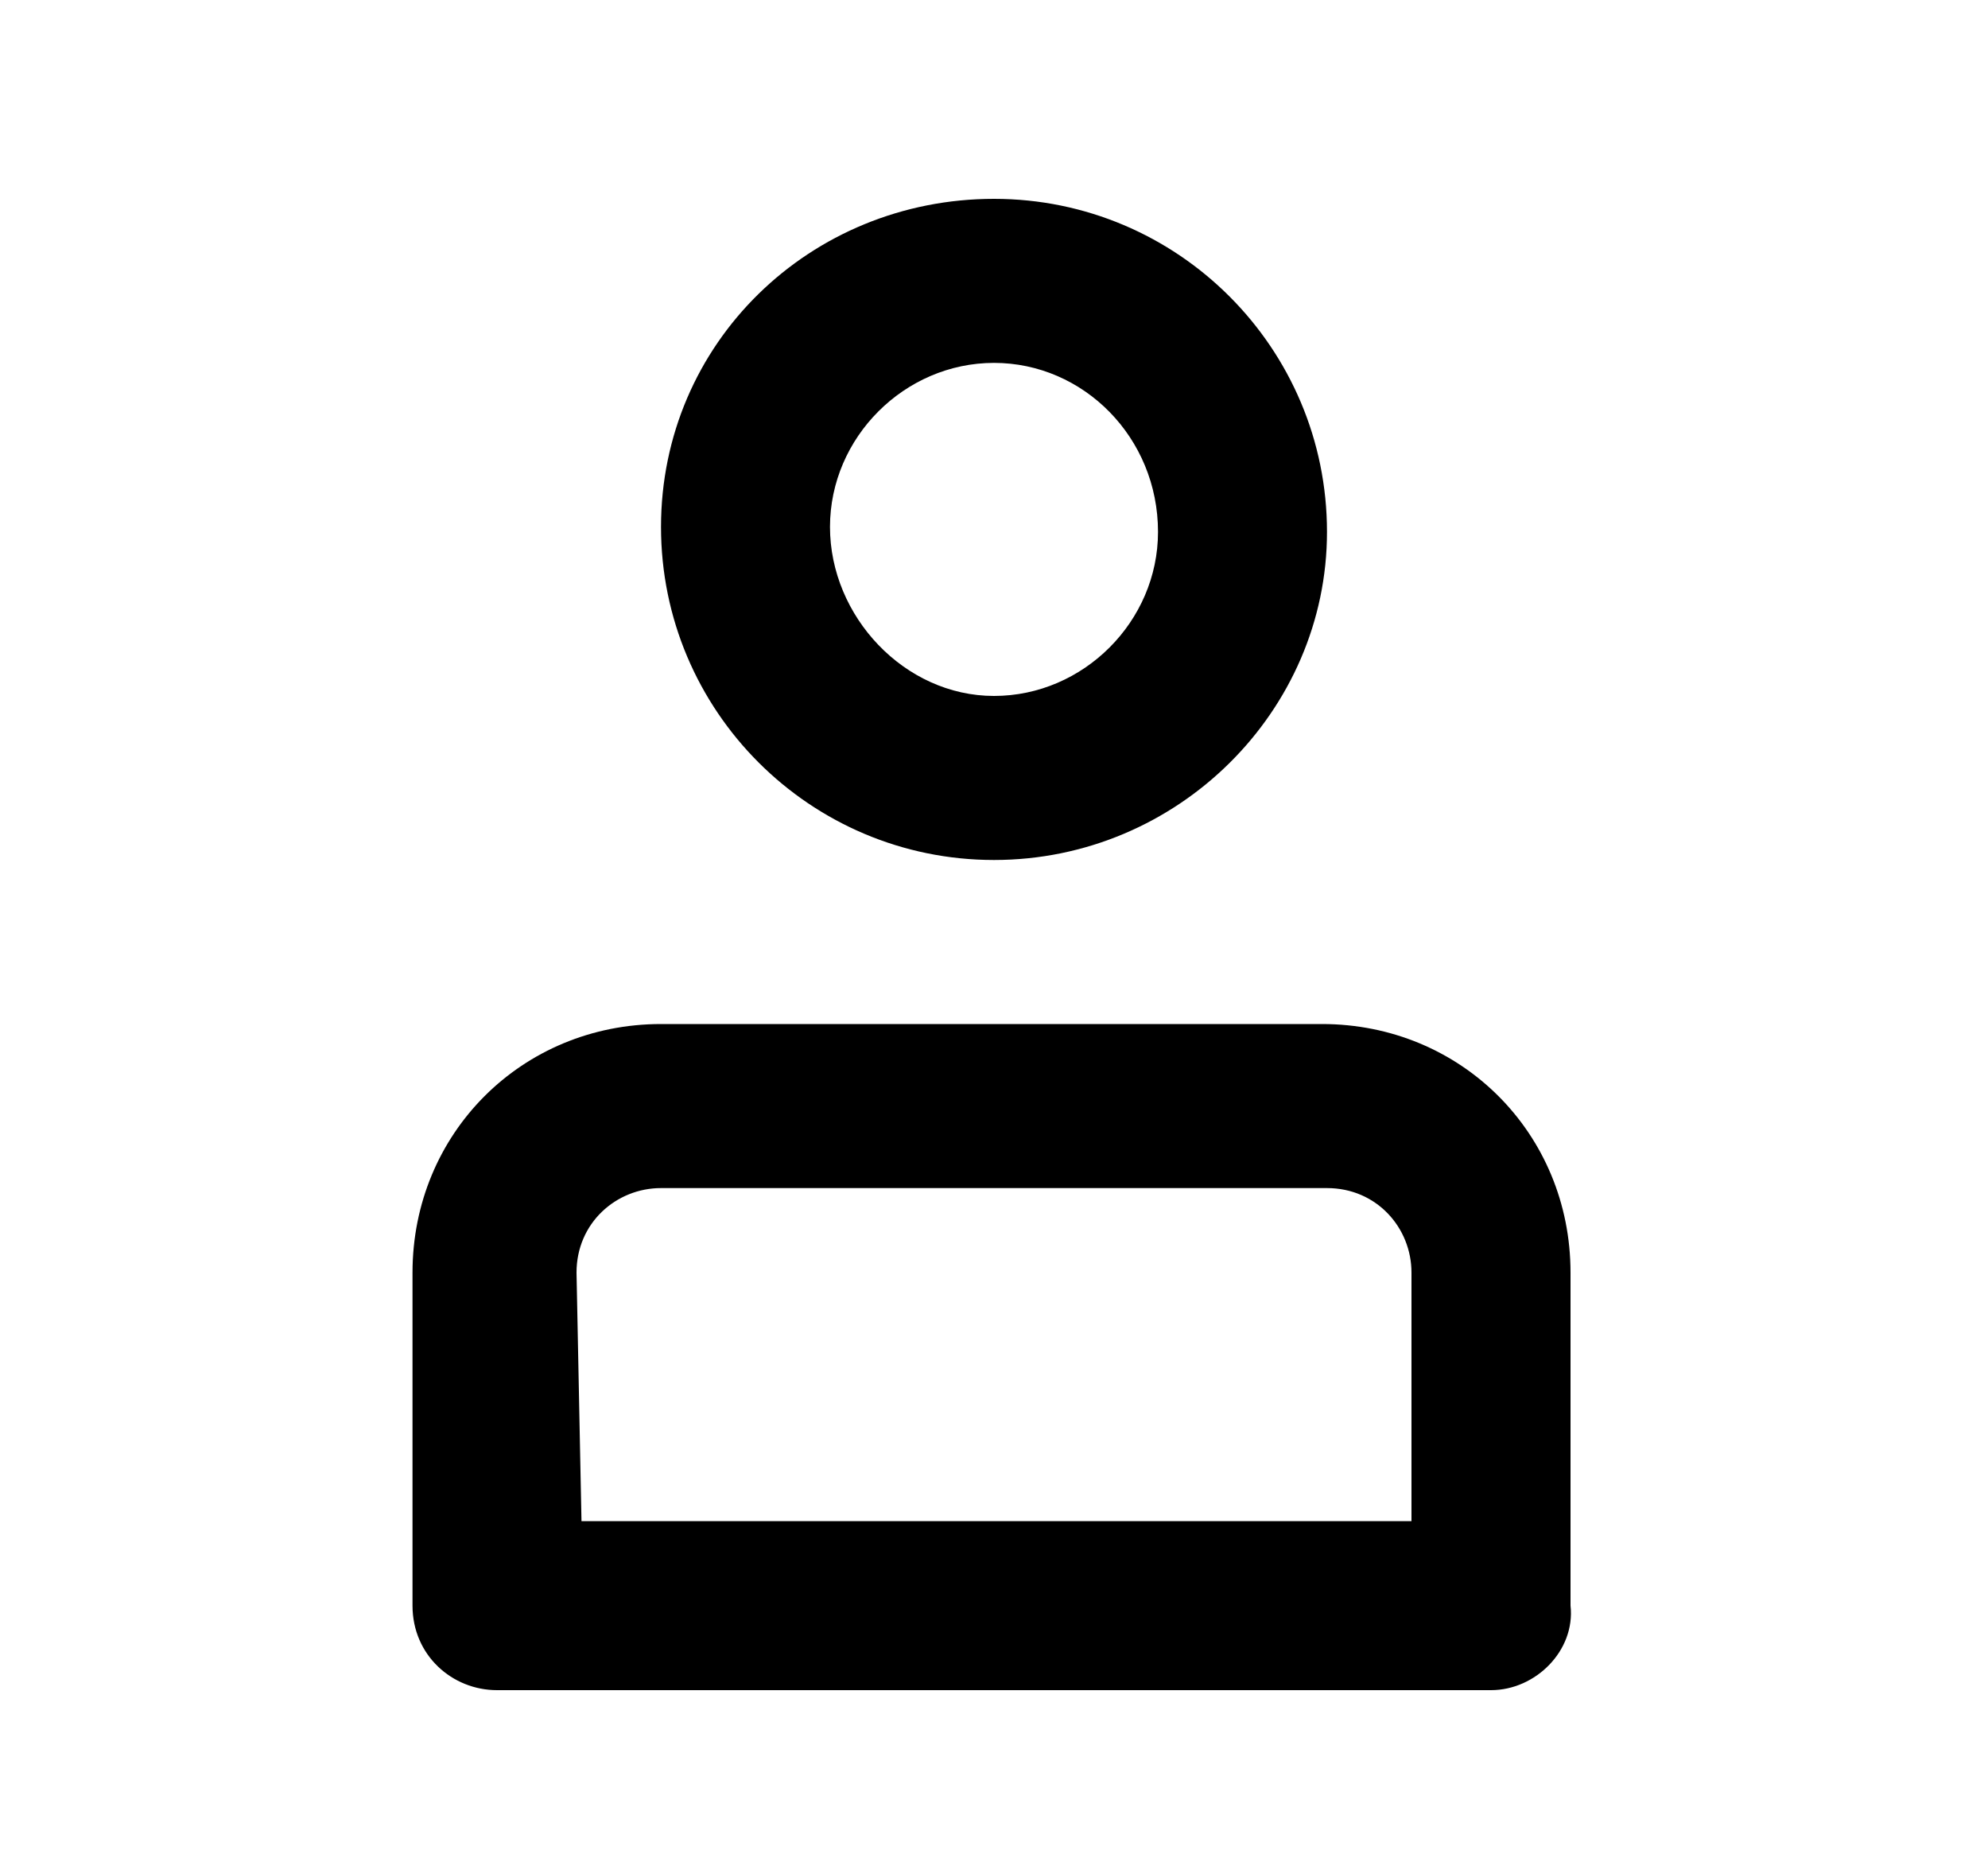 <?xml version="1.0" encoding="utf-8"?>
<!-- Generator: Adobe Illustrator 22.0.0, SVG Export Plug-In . SVG Version: 6.00 Build 0)  -->
<svg version="1.1" id="user" xmlns="http://www.w3.org/2000/svg" xmlns:xlink="http://www.w3.org/1999/xlink" x="0px" y="0px"
	 viewBox="0 0 40 37.3" style="enable-background:new 0 0 40 37.3;" xml:space="preserve">
<path id="Path_87" class="st0" d="M20,17.3c-3.7,0-6.7-3-6.7-6.7S16.3,4,20,4s6.7,3,6.7,6.7l0,0C26.7,14.3,23.7,17.3,20,17.3z
	 M20,7.3c-1.8,0-3.3,1.5-3.3,3.3S18.2,14,20,14s3.3-1.5,3.3-3.3C23.3,8.8,21.8,7.3,20,7.3L20,7.3z"/>
<path id="Path_88" class="st0" d="M30,34H10c-0.9,0-1.7-0.7-1.7-1.7v-6.7c0-2.8,2.2-5,5-5h13.3c2.8,0,5,2.2,5,5v6.7
	C31.7,33.2,30.9,34,30,34z M11.7,30.6h16.7v-5c0-0.9-0.7-1.7-1.7-1.7H13.3c-0.9,0-1.7,0.7-1.7,1.7L11.7,30.6L11.7,30.6z"/>
</svg>

